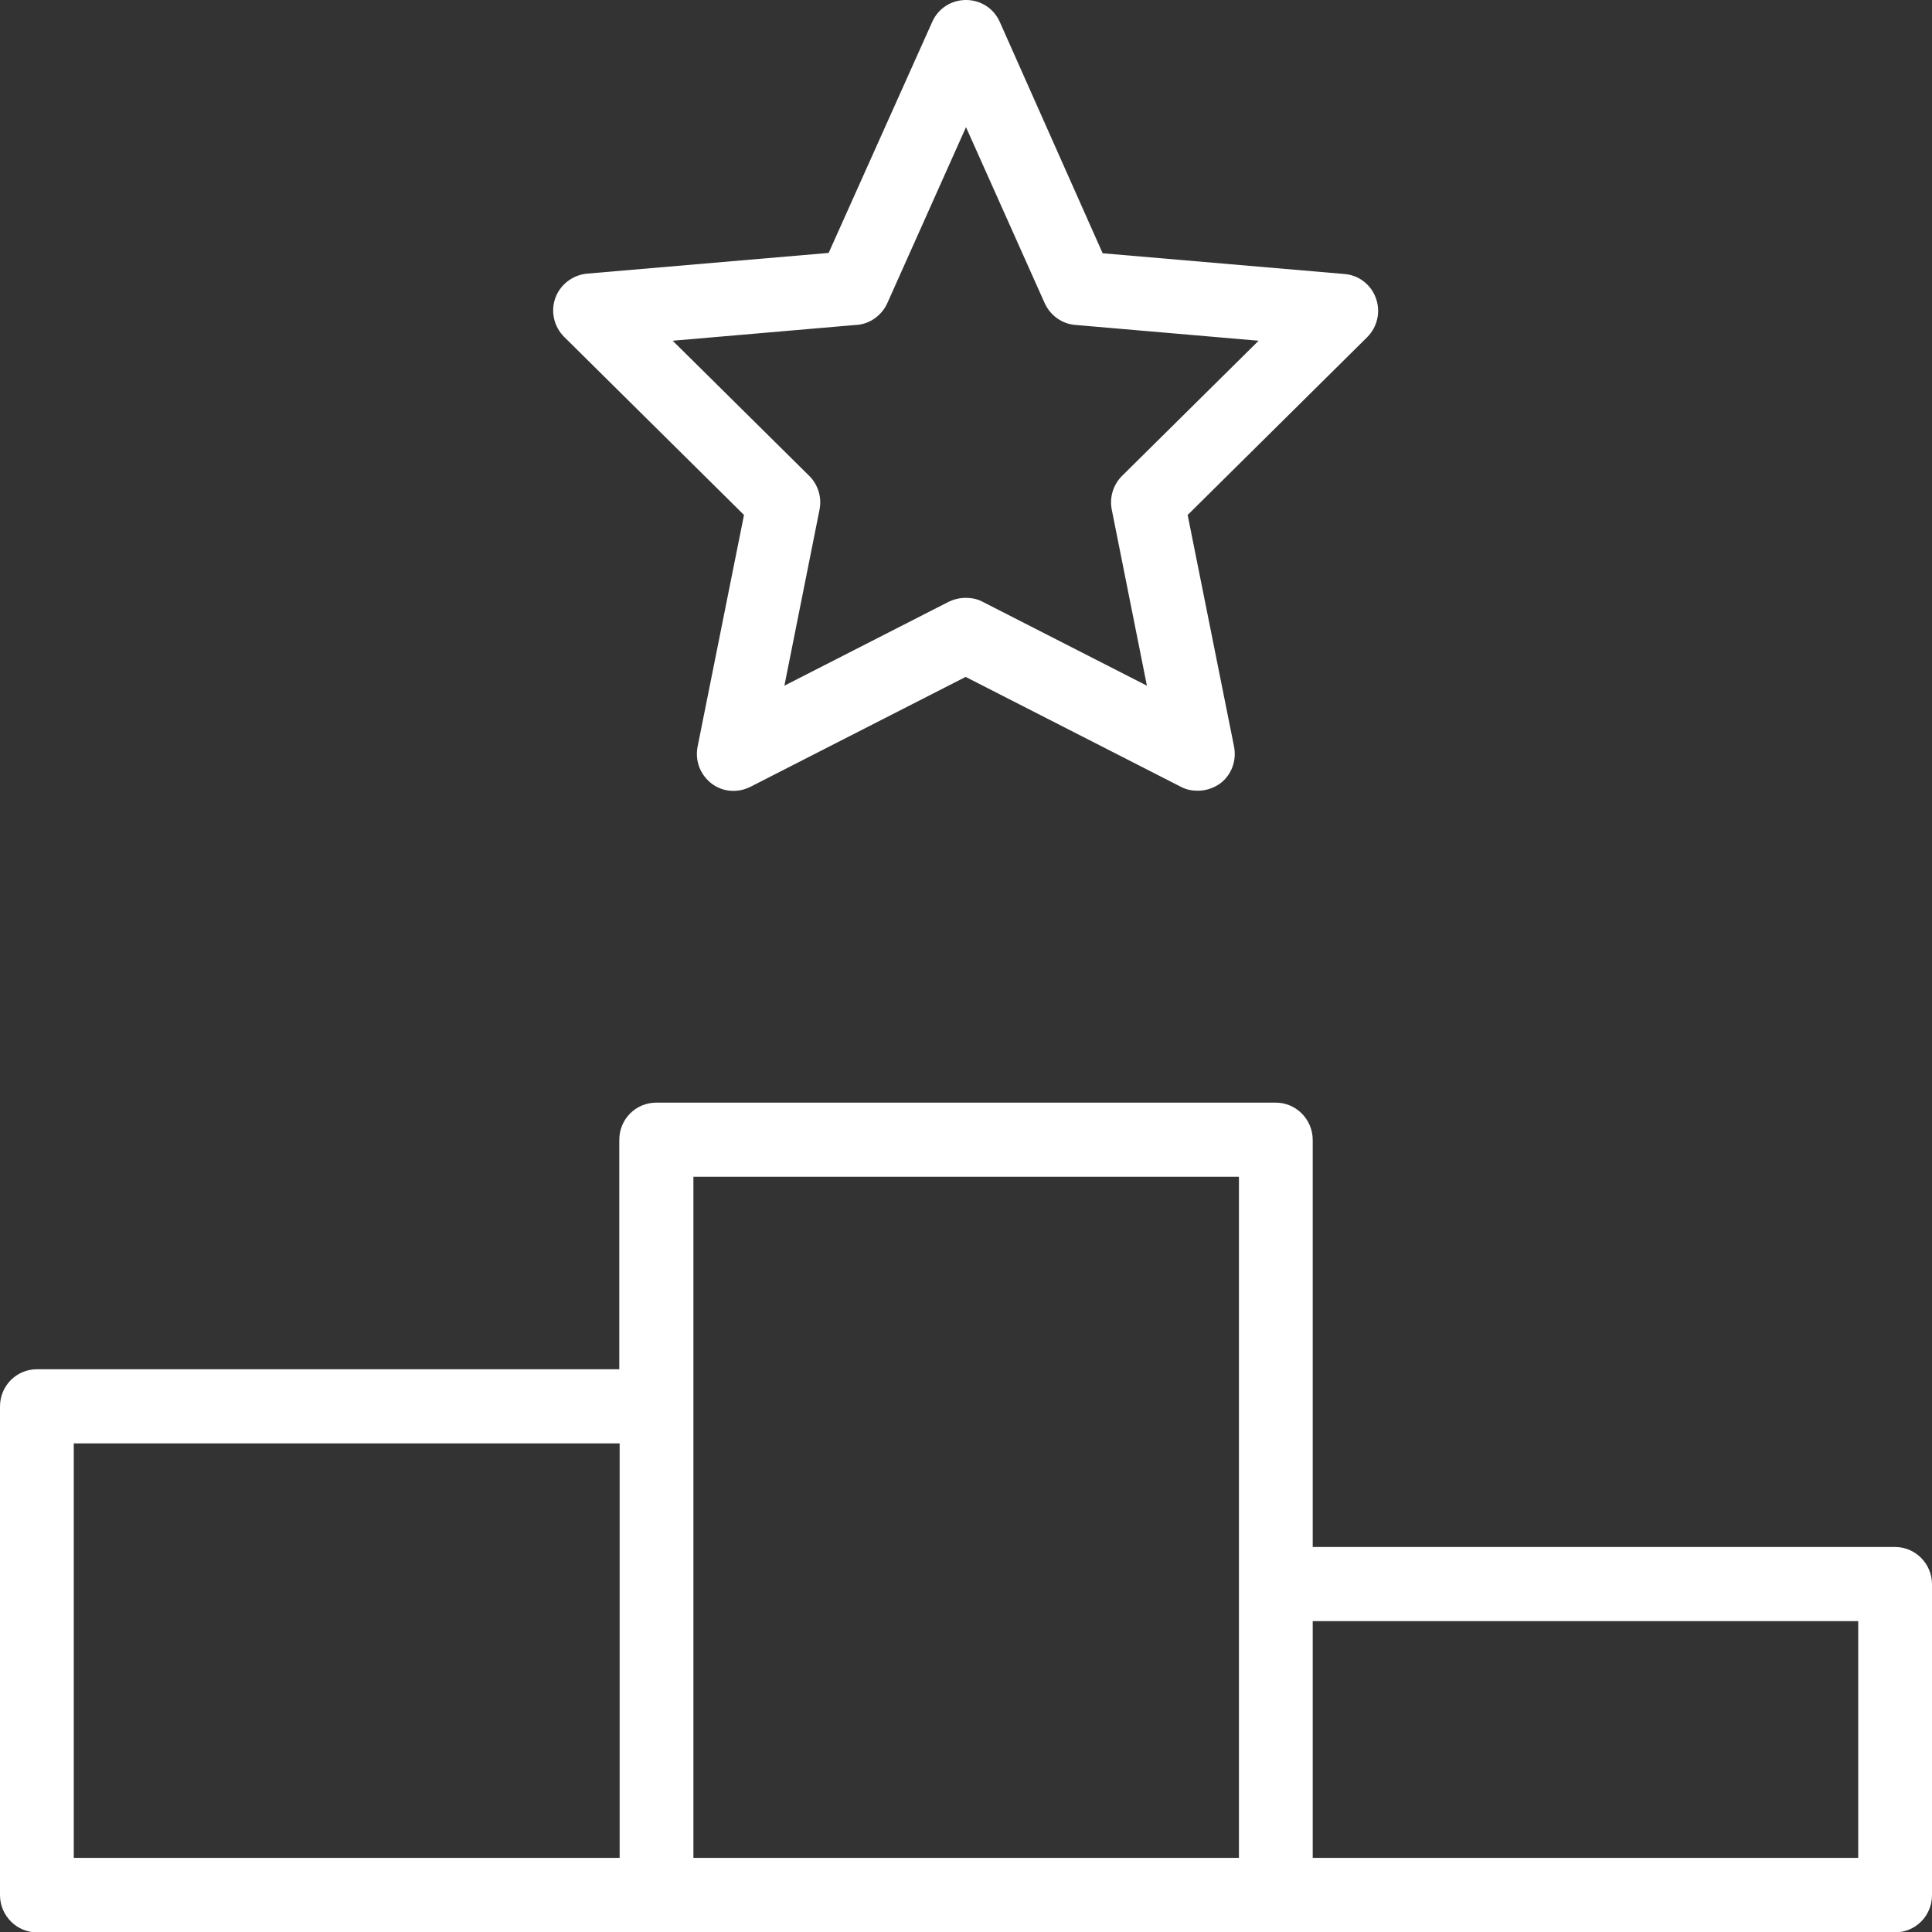 <?xml version="1.0" encoding="UTF-8"?><svg id="a" xmlns="http://www.w3.org/2000/svg" viewBox="0 0 55 55"><rect x="0" y="0" width="55" height="55" fill="#333333" stroke="none"/><defs><style>.b{fill:#fff;}</style></defs><path class="b" d="M53.95,44.04h-16.58v-11.59c0-.58-.47-1.06-1.05-1.06H18.68c-.58,0-1.05,.47-1.05,1.06v6.53H1.05c-.58,0-1.05,.47-1.05,1.06v13.91c0,.58,.47,1.06,1.05,1.06H53.95c.58,0,1.05-.47,1.05-1.06v-8.85c0-.58-.47-1.06-1.05-1.06Zm-1.05,2.11v6.74h-15.53v-6.74h15.53Zm-33.16-12.65h15.53v19.39h-15.53v-19.39Zm-2.1,7.59v11.8H2.1v-11.8h15.53Z"/><path class="b" d="M21.18,14.66l-1.32,6.59c-.08,.4,.07,.8,.39,1.05,.32,.25,.75,.28,1.11,.1l6.13-3.13,6.13,3.13c.15,.08,.31,.11,.48,.11,.22,0,.45-.07,.64-.21,.32-.24,.47-.65,.39-1.05l-1.32-6.59,5.11-5.06c.29-.29,.39-.72,.25-1.11-.14-.39-.49-.66-.9-.69l-6.88-.59L28.46,.62c-.17-.38-.54-.62-.96-.62s-.79,.24-.96,.62l-2.95,6.58-6.88,.59c-.41,.04-.76,.31-.9,.69-.14,.39-.04,.82,.25,1.11l5.11,5.06Zm3.21-5.41c.38-.03,.71-.27,.87-.62l2.24-5.01,2.24,5.01c.16,.35,.49,.59,.87,.62l5.22,.45-3.89,3.85c-.25,.25-.36,.61-.29,.96l1,5.01-4.68-2.39c-.15-.08-.31-.11-.48-.11s-.33,.04-.48,.11l-4.68,2.39,1-5.01c.07-.35-.04-.71-.29-.96l-3.89-3.85,5.22-.45Z"/></svg>